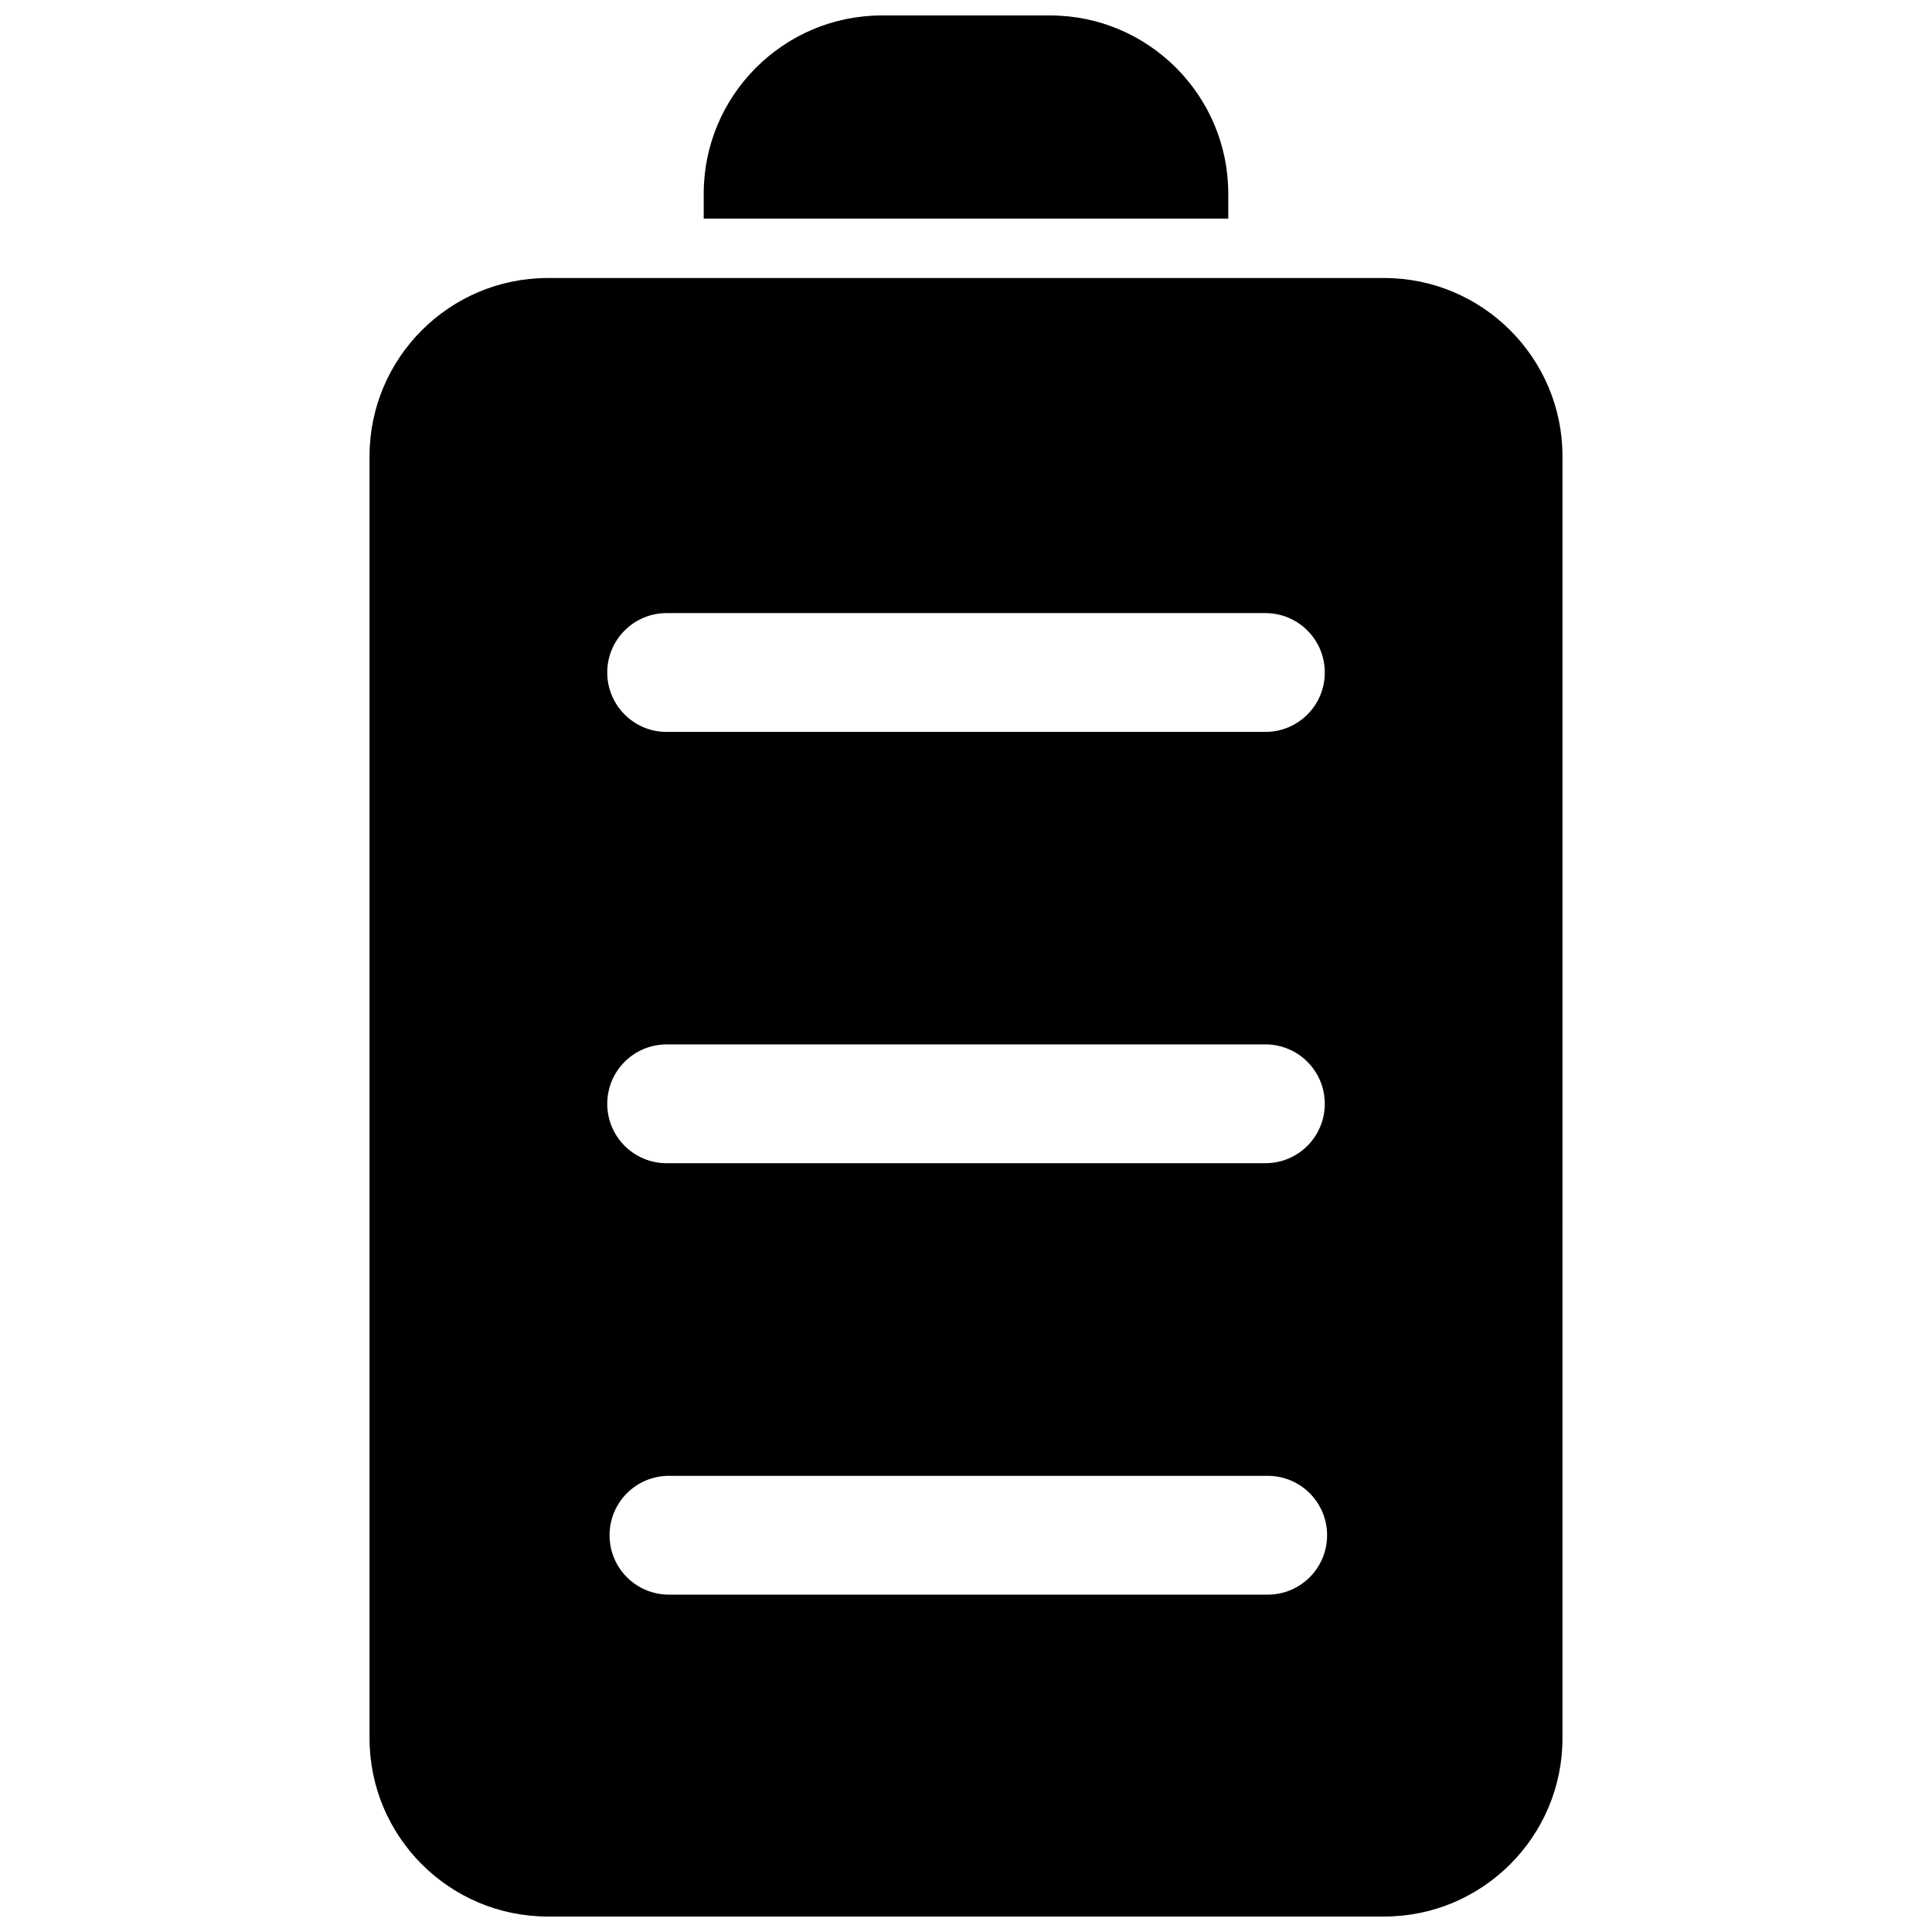 <?xml version="1.0" encoding="UTF-8"?>
<!-- Uploaded to: ICON Repo, www.iconrepo.com, Generator: ICON Repo Mixer Tools -->
<svg width="800px" height="800px" version="1.1" viewBox="144 144 512 512" xmlns="http://www.w3.org/2000/svg">
 <defs>
  <clipPath id="a">
   <path d="m241 148.09h318v503.81h-318z"/>
  </clipPath>
 </defs>
 <g clip-path="url(#a)">
  <path d="m510.84 217.68h-221.68c-26.039 0-47.23 21.191-47.23 47.23v339.76c0 26.039 21.191 47.23 47.23 47.23h221.68c26.039 0 47.23-21.191 47.23-47.23l0.004-339.76c0-26.039-21.191-47.23-47.234-47.23zm-190.17 88.797h158.67c8.707 0 15.742 7.039 15.742 15.742 0 8.707-7.039 15.742-15.742 15.742l-158.67 0.004c-8.691 0-15.742-7.039-15.742-15.742 0-8.711 7.051-15.746 15.742-15.746zm0 114.3h158.67c8.707 0 15.742 7.039 15.742 15.742 0 8.707-7.039 15.742-15.742 15.742l-158.67 0.004c-8.691 0-15.742-7.039-15.742-15.742 0-8.711 7.051-15.746 15.742-15.746zm159.28 145.82h-158.67c-8.707 0-15.742-7.039-15.742-15.742 0-8.707 7.039-15.742 15.742-15.742h158.67c8.707 0 15.742 7.039 15.742 15.742 0.004 8.703-7.035 15.742-15.742 15.742zm-149.46-364.66v-6.613c0-26.039 21.191-47.23 47.23-47.23h44.555c26.039 0 47.23 21.191 47.23 47.23v6.613z"/>
 </g>
</svg>